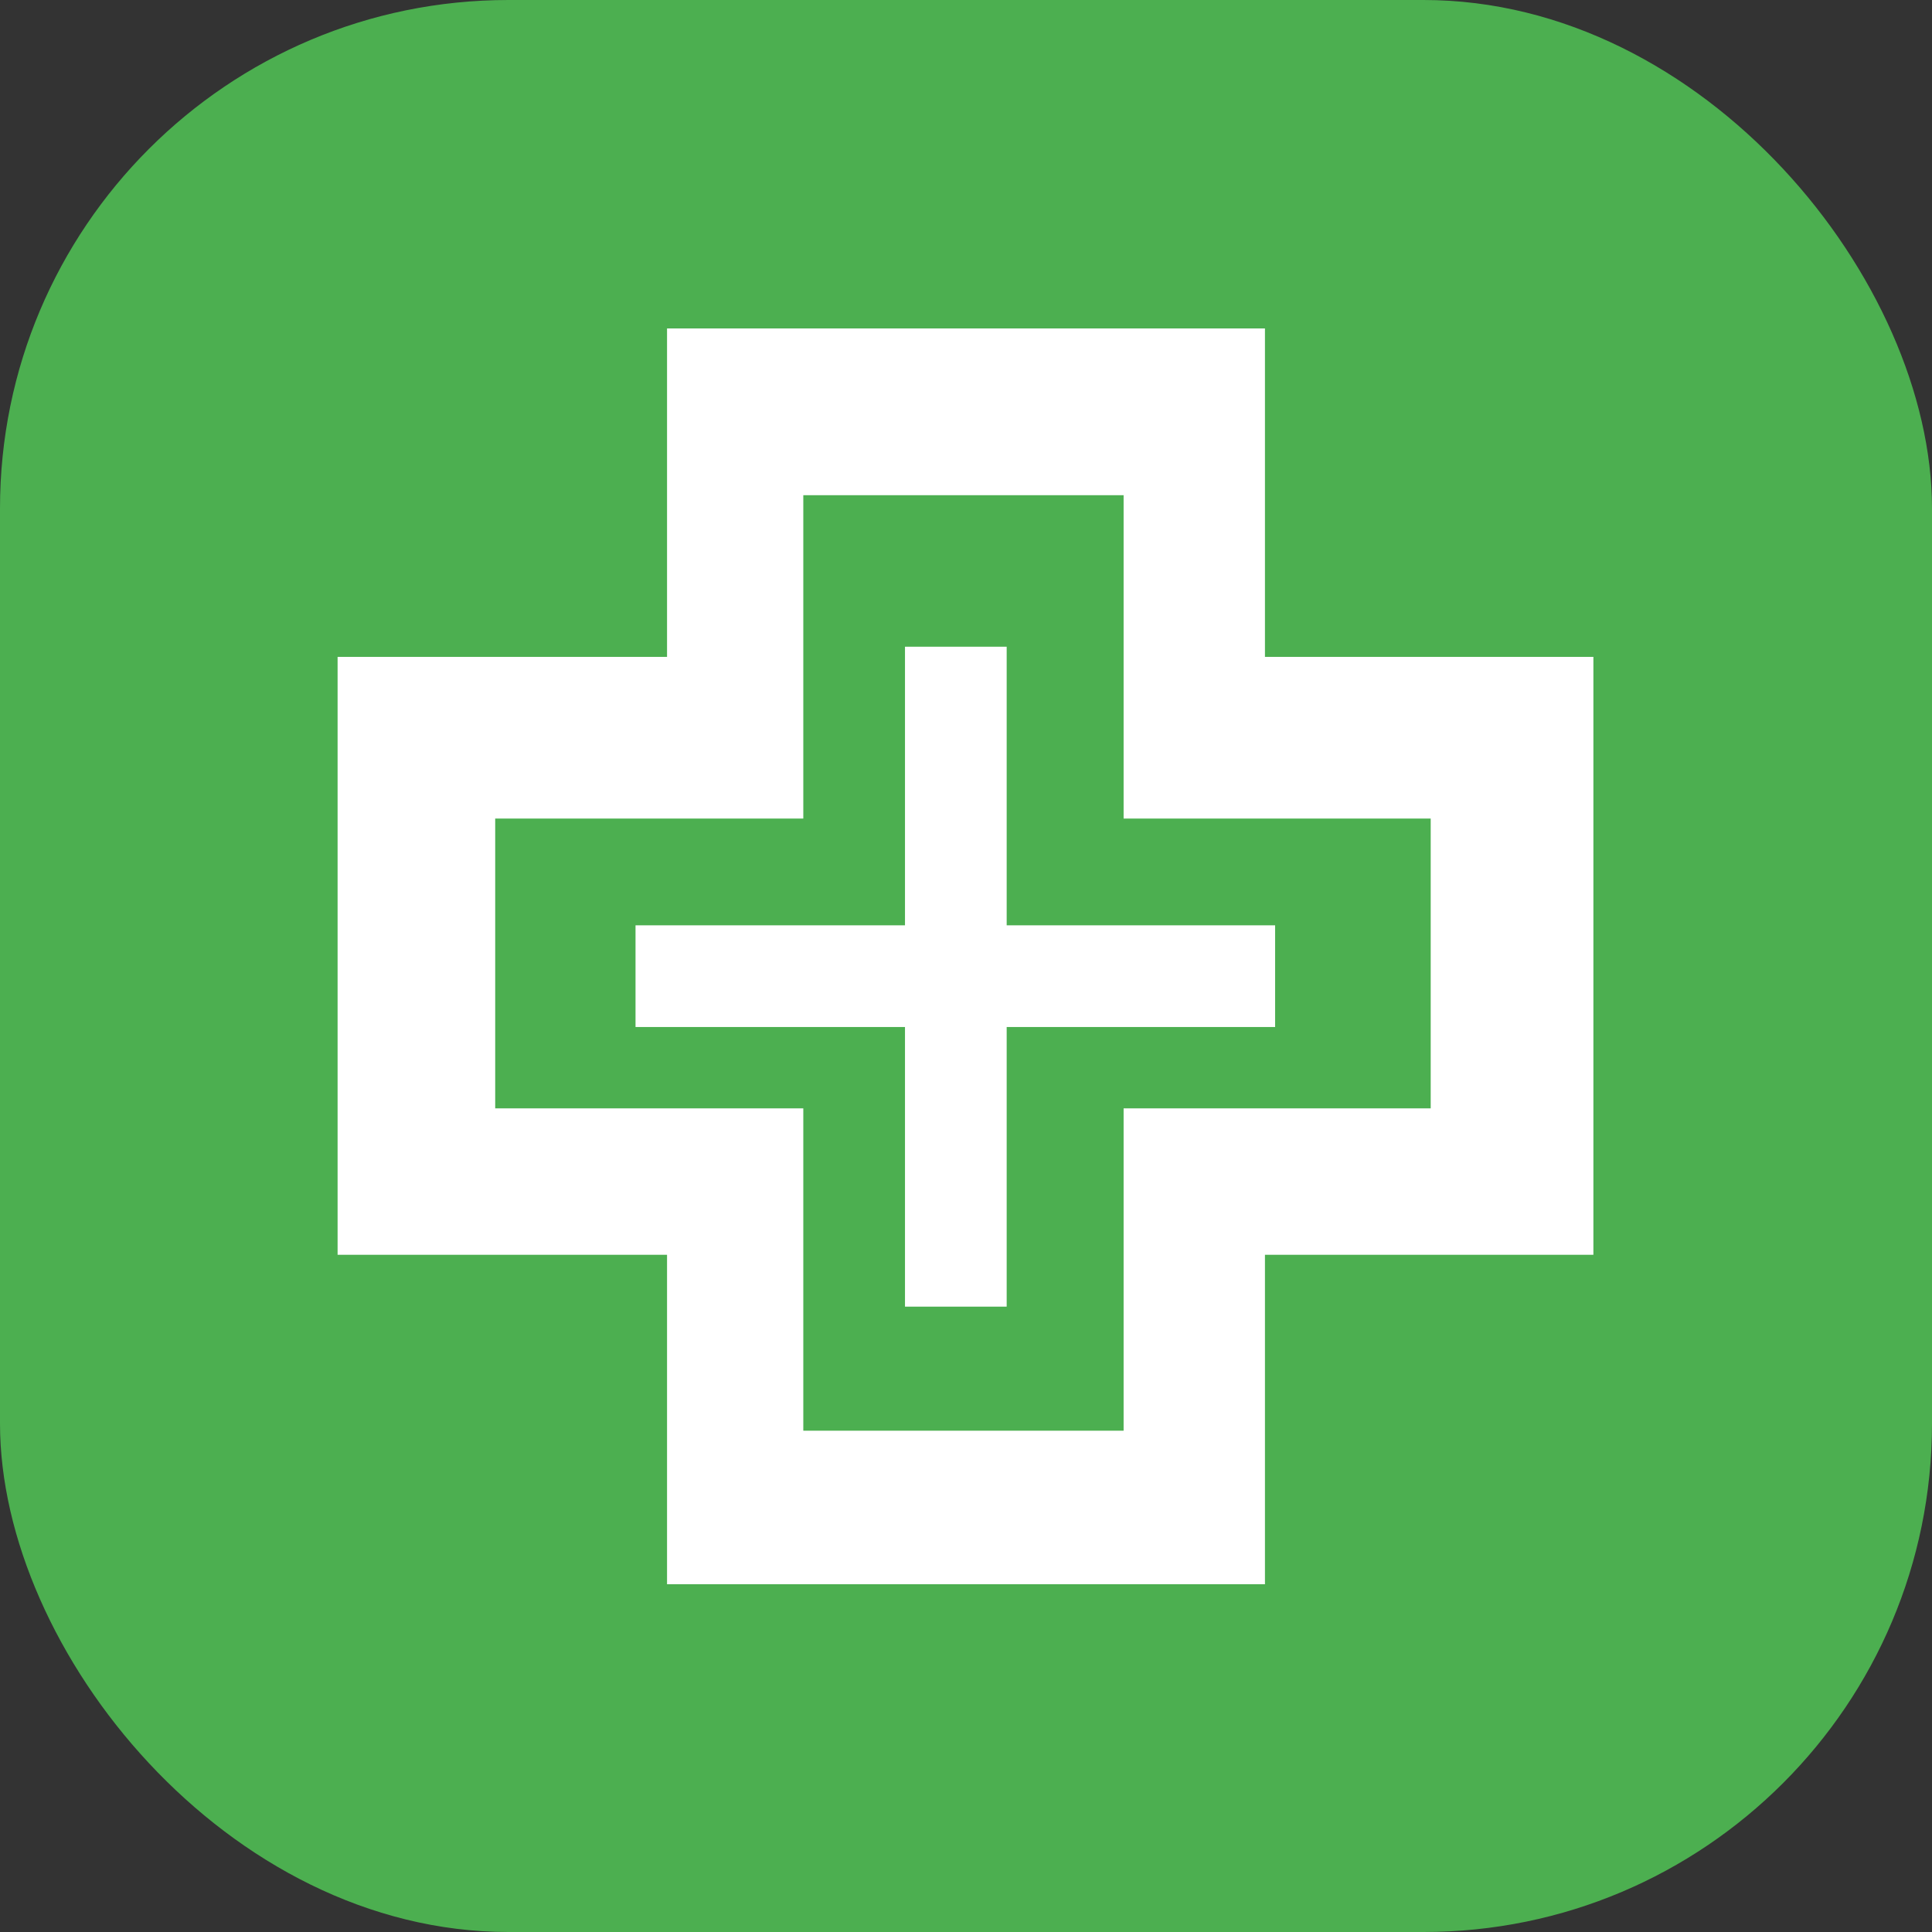 <svg xmlns="http://www.w3.org/2000/svg" viewBox="0 0 19 19"><rect x="0" y="0" width="19" height="19" fill="#333333" stroke="none"/><defs><style>.cls-1{fill:#4caf50;}.cls-2{fill:#fff;}.cls-3{fill:none;stroke:#fff;stroke-miterlimit:10;}</style></defs><title>Fichier 370</title><g id="Calque_2" data-name="Calque 2"><g id="Calque_7" data-name="Calque 7"><rect class="cls-1" width="19" height="19" rx="5" ry="5"/><rect class="cls-2" x="6.56" y="3.23" width="5.88" height="12.35"/><rect class="cls-2" x="6.56" y="3.23" width="5.88" height="12.35" transform="translate(18.9 -0.1) rotate(90)"/><rect class="cls-1" x="7.9" y="4.87" width="3.15" height="9.2"/><rect class="cls-1" x="4.87" y="8.05" width="9.2" height="2.85"/><line class="cls-3" x1="9.4" y1="6.36" x2="9.4" y2="12.85"/><line class="cls-3" x1="6.25" y1="9.6" x2="12.54" y2="9.6"/></g></g></svg>